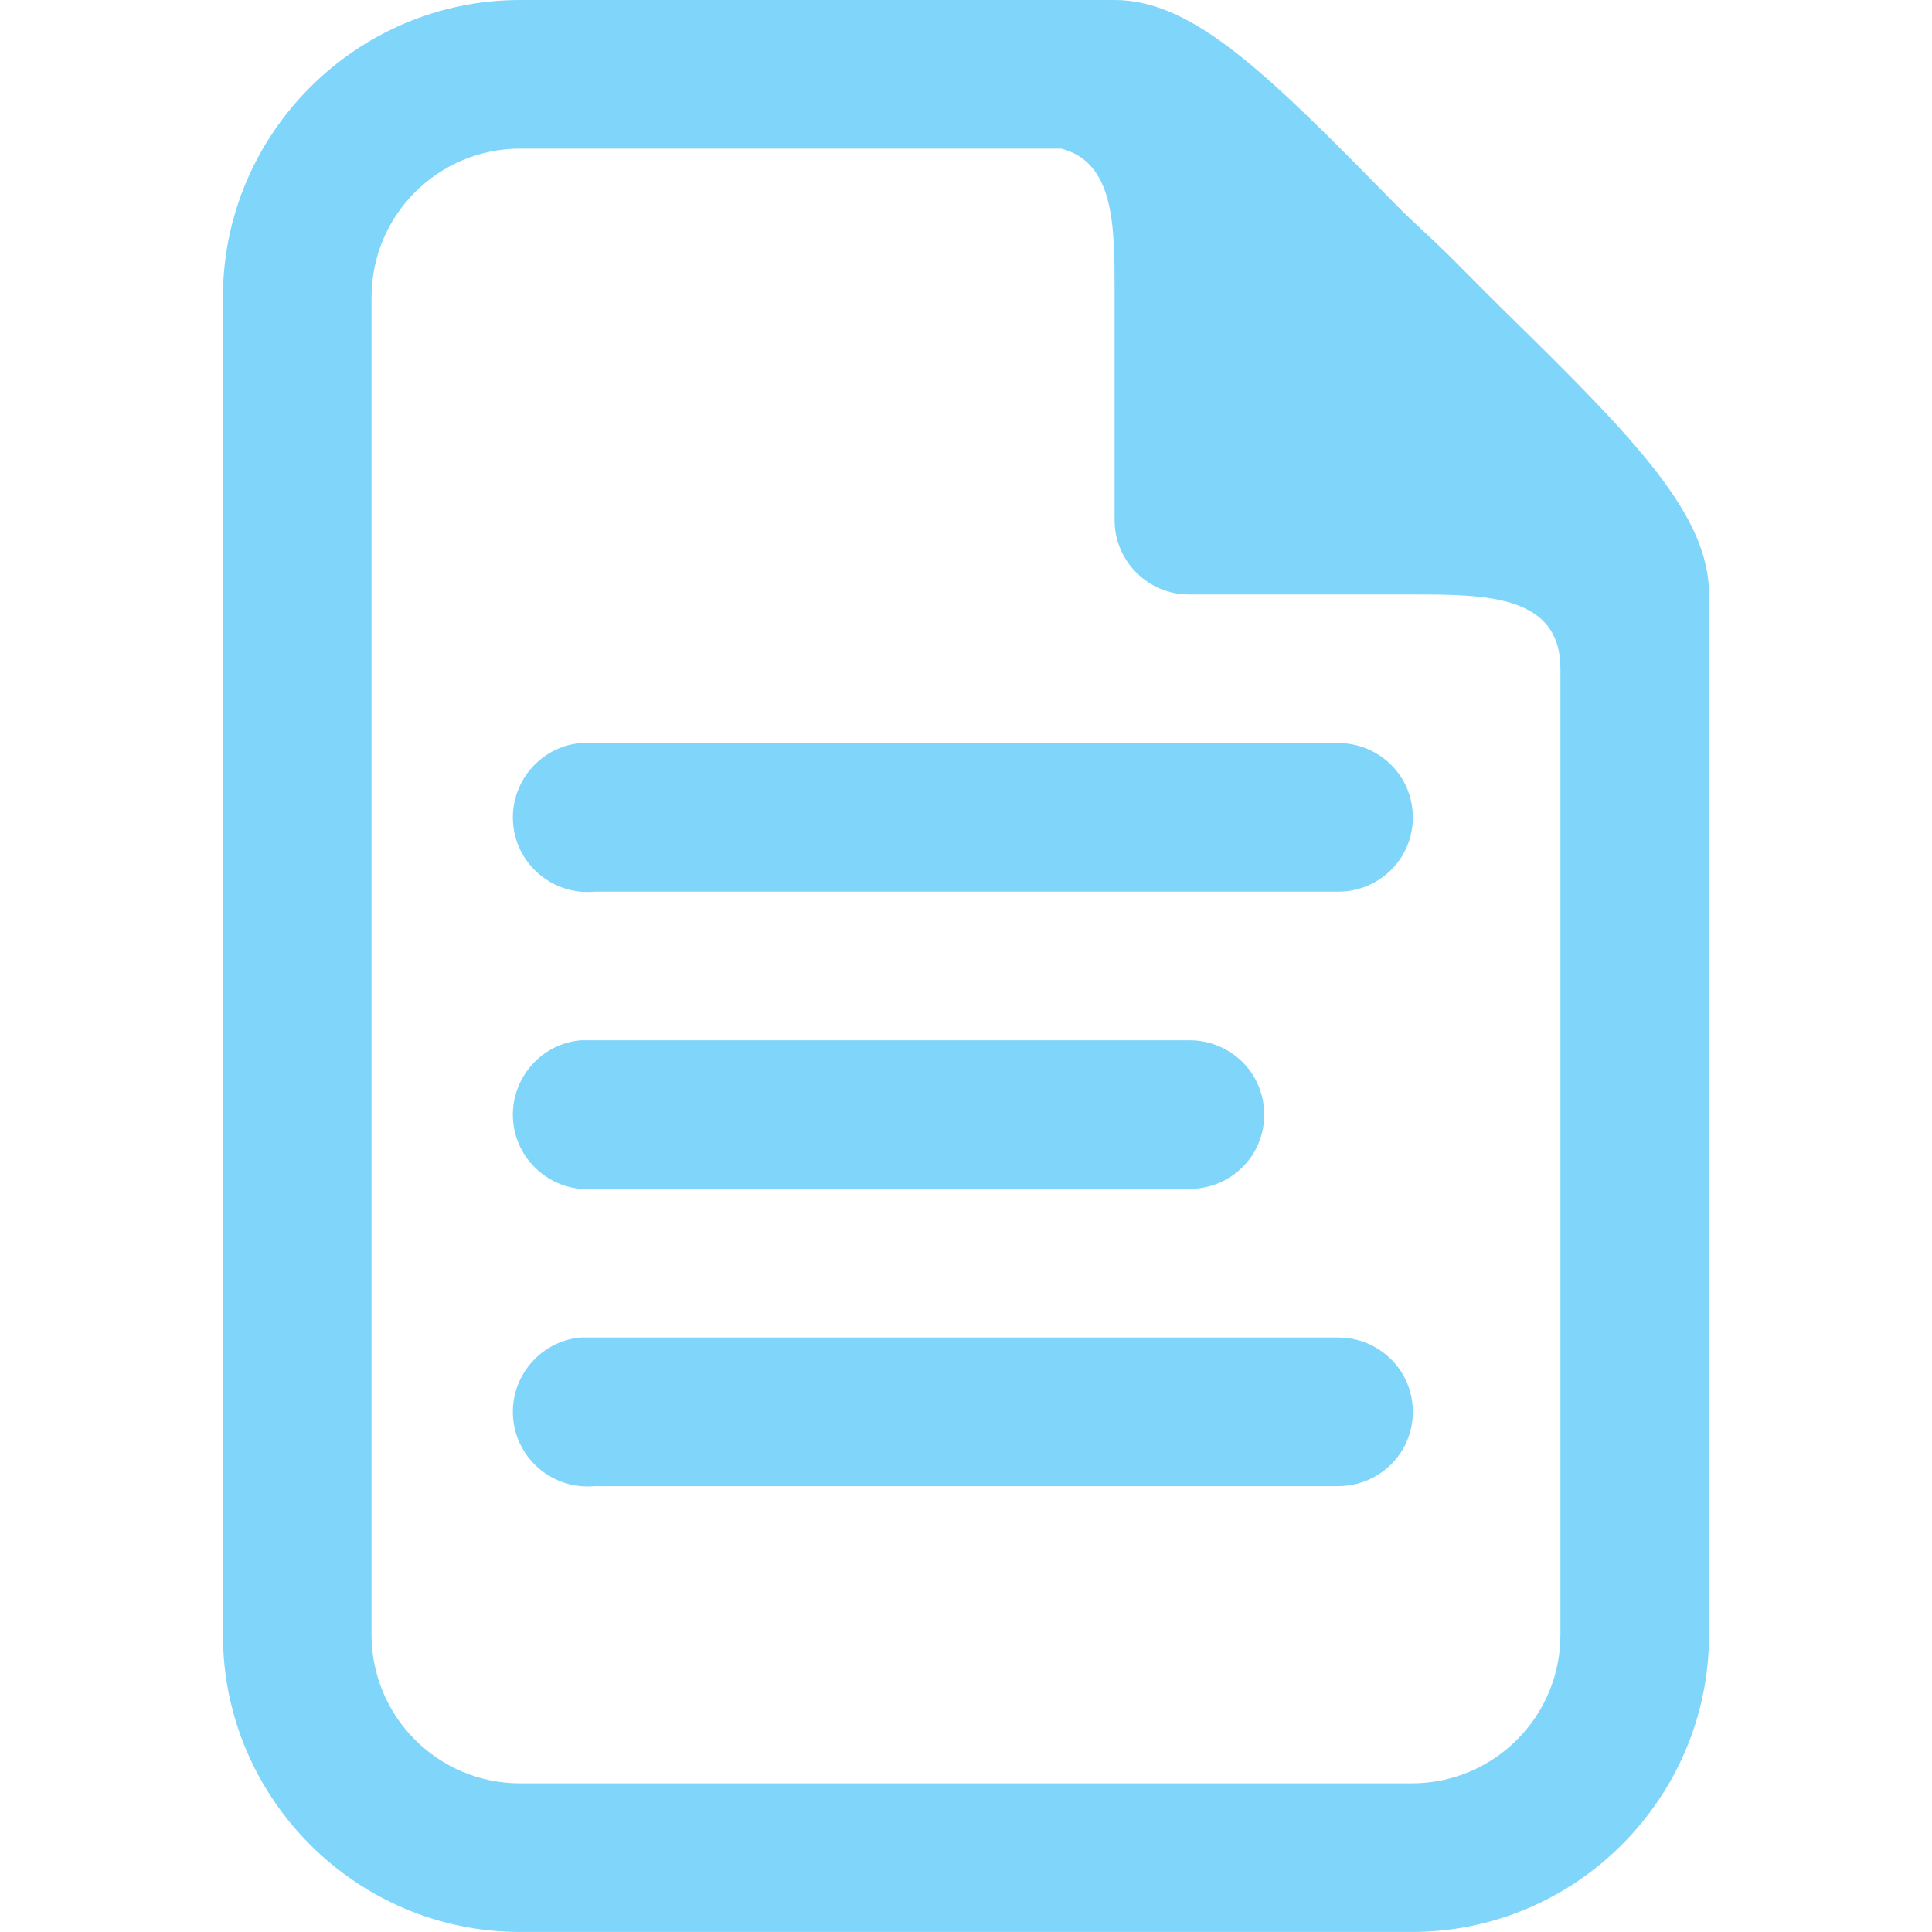 <svg xmlns="http://www.w3.org/2000/svg" x="0px" y="0px" width="100" height="100" viewBox="0,0,256,256">
<g fill="#7fd5fa" fill-rule="nonzero" stroke="none" stroke-width="1" stroke-linecap="butt" stroke-linejoin="miter" stroke-miterlimit="10" stroke-dasharray="" stroke-dashoffset="0" font-family="none" font-weight="none" font-size="none" text-anchor="none" style="mix-blend-mode: normal"><g transform="scale(9.846,9.846)"><path d="M7,0c-2.203,0 -4,1.797 -4,4v18c0,2.203 1.797,4 4,4h12c2.203,0 4,-1.797 4,-4v-14c0,-1.062 -0.973,-2.07 -2.719,-3.781c-0.242,-0.238 -0.504,-0.504 -0.75,-0.75c-0.246,-0.246 -0.512,-0.477 -0.75,-0.719c-1.711,-1.746 -2.719,-2.75 -3.781,-2.75zM7,2h7.281c0.723,0.184 0.719,1.051 0.719,1.938v3.062c0,0.551 0.449,1 1,1h3c0.996,0 2,0.004 2,1v13c0,1.105 -0.895,2 -2,2h-12c-1.105,0 -2,-0.895 -2,-2v-18c0,-1.105 0.895,-2 2,-2zM7.812,10c-0.551,0.051 -0.957,0.543 -0.906,1.094c0.051,0.551 0.543,0.957 1.094,0.906h10c0.359,0.004 0.695,-0.184 0.879,-0.496c0.18,-0.312 0.18,-0.695 0,-1.008c-0.184,-0.312 -0.52,-0.5 -0.879,-0.496h-10c-0.031,0 -0.062,0 -0.094,0c-0.031,0 -0.062,0 -0.094,0zM7.812,14c-0.551,0.051 -0.957,0.543 -0.906,1.094c0.051,0.551 0.543,0.957 1.094,0.906h8c0.359,0.004 0.695,-0.184 0.879,-0.496c0.18,-0.312 0.18,-0.695 0,-1.008c-0.184,-0.312 -0.52,-0.5 -0.879,-0.496h-8c-0.031,0 -0.062,0 -0.094,0c-0.031,0 -0.062,0 -0.094,0zM7.812,18c-0.551,0.051 -0.957,0.543 -0.906,1.094c0.051,0.551 0.543,0.957 1.094,0.906h10c0.359,0.004 0.695,-0.184 0.879,-0.496c0.18,-0.312 0.18,-0.695 0,-1.008c-0.184,-0.312 -0.52,-0.5 -0.879,-0.496h-10c-0.031,0 -0.062,0 -0.094,0c-0.031,0 -0.062,0 -0.094,0z"></path></g></g>
</svg>